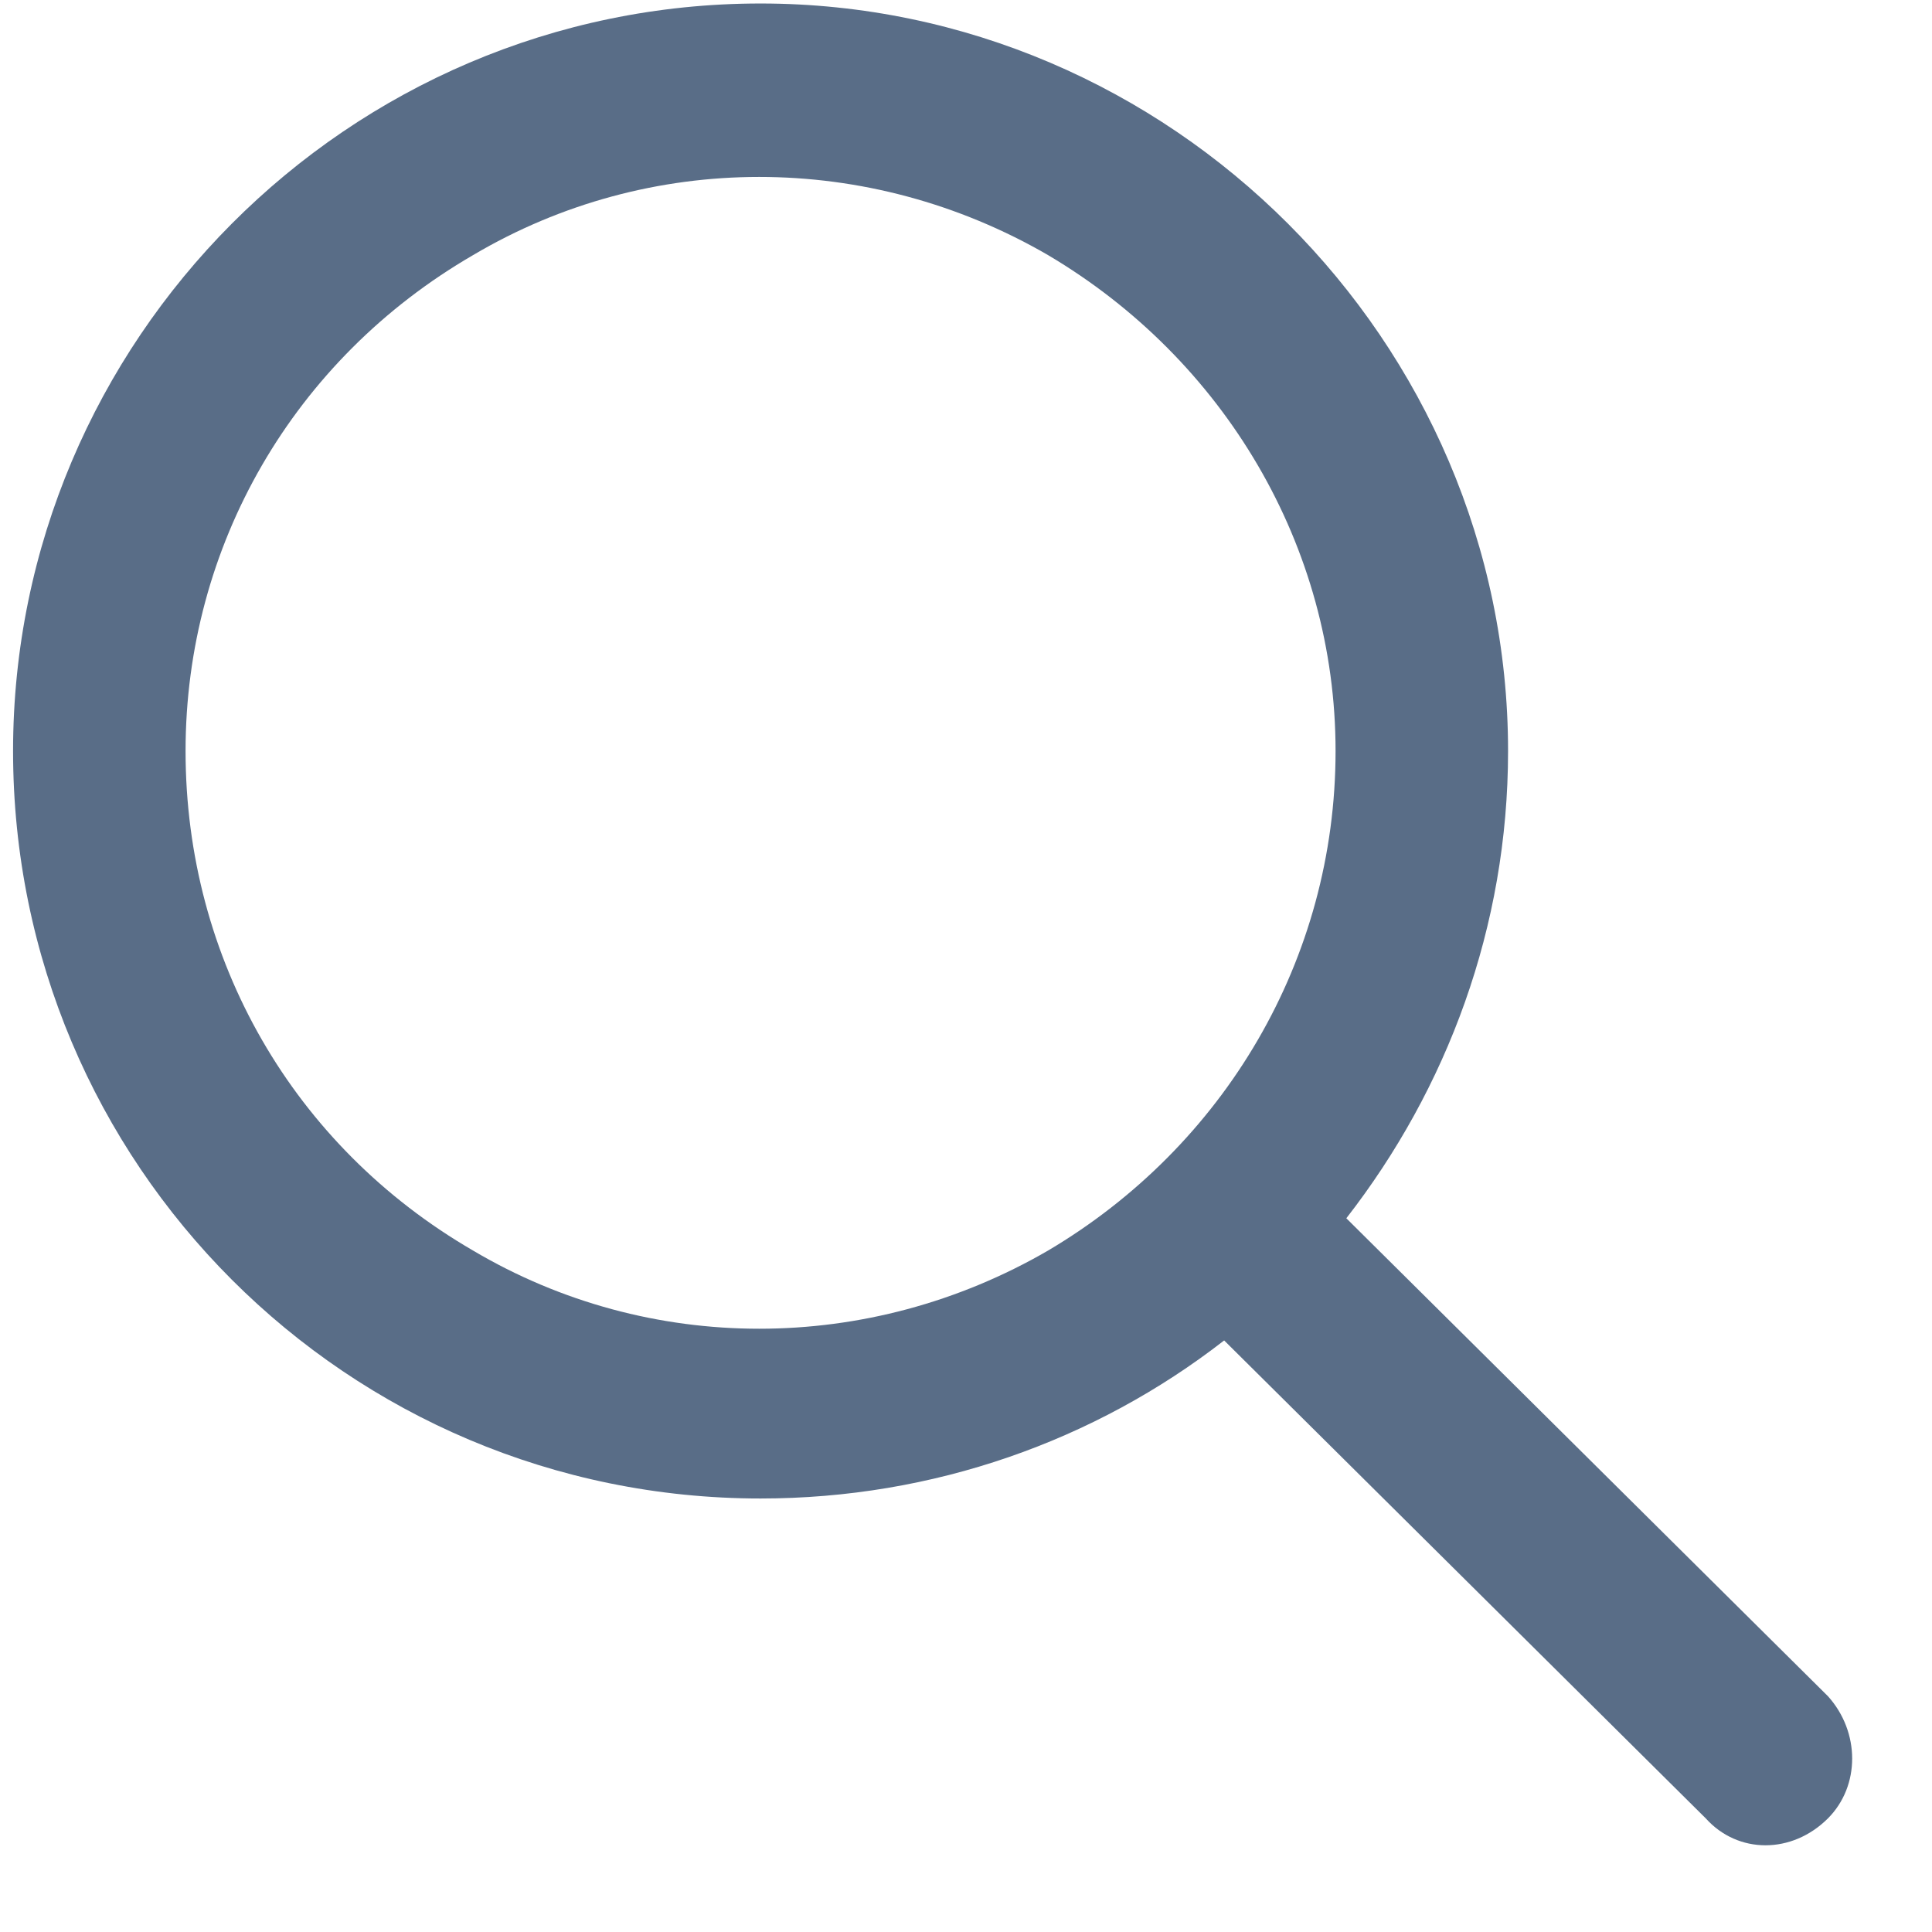 <svg width="21" height="21" viewBox="0 0 21 21" fill="none" xmlns="http://www.w3.org/2000/svg">
<path d="M14.517 8.163C14.517 5.937 13.306 3.906 11.392 2.773C9.439 1.64 7.056 1.64 5.142 2.773C3.189 3.906 2.017 5.937 2.017 8.163C2.017 10.429 3.189 12.46 5.142 13.593C7.056 14.726 9.439 14.726 11.392 13.593C13.306 12.46 14.517 10.429 14.517 8.163ZM13.306 14.57C11.9 15.663 10.142 16.288 8.267 16.288C3.775 16.288 0.142 12.655 0.142 8.163C0.142 3.71 3.775 0.038 8.267 0.038C12.72 0.038 16.392 3.71 16.392 8.163C16.392 10.077 15.728 11.835 14.634 13.242L19.869 18.437C20.22 18.827 20.22 19.413 19.869 19.765C19.478 20.155 18.892 20.155 18.541 19.765L13.306 14.57Z" fill="#596D87"/>
</svg>
